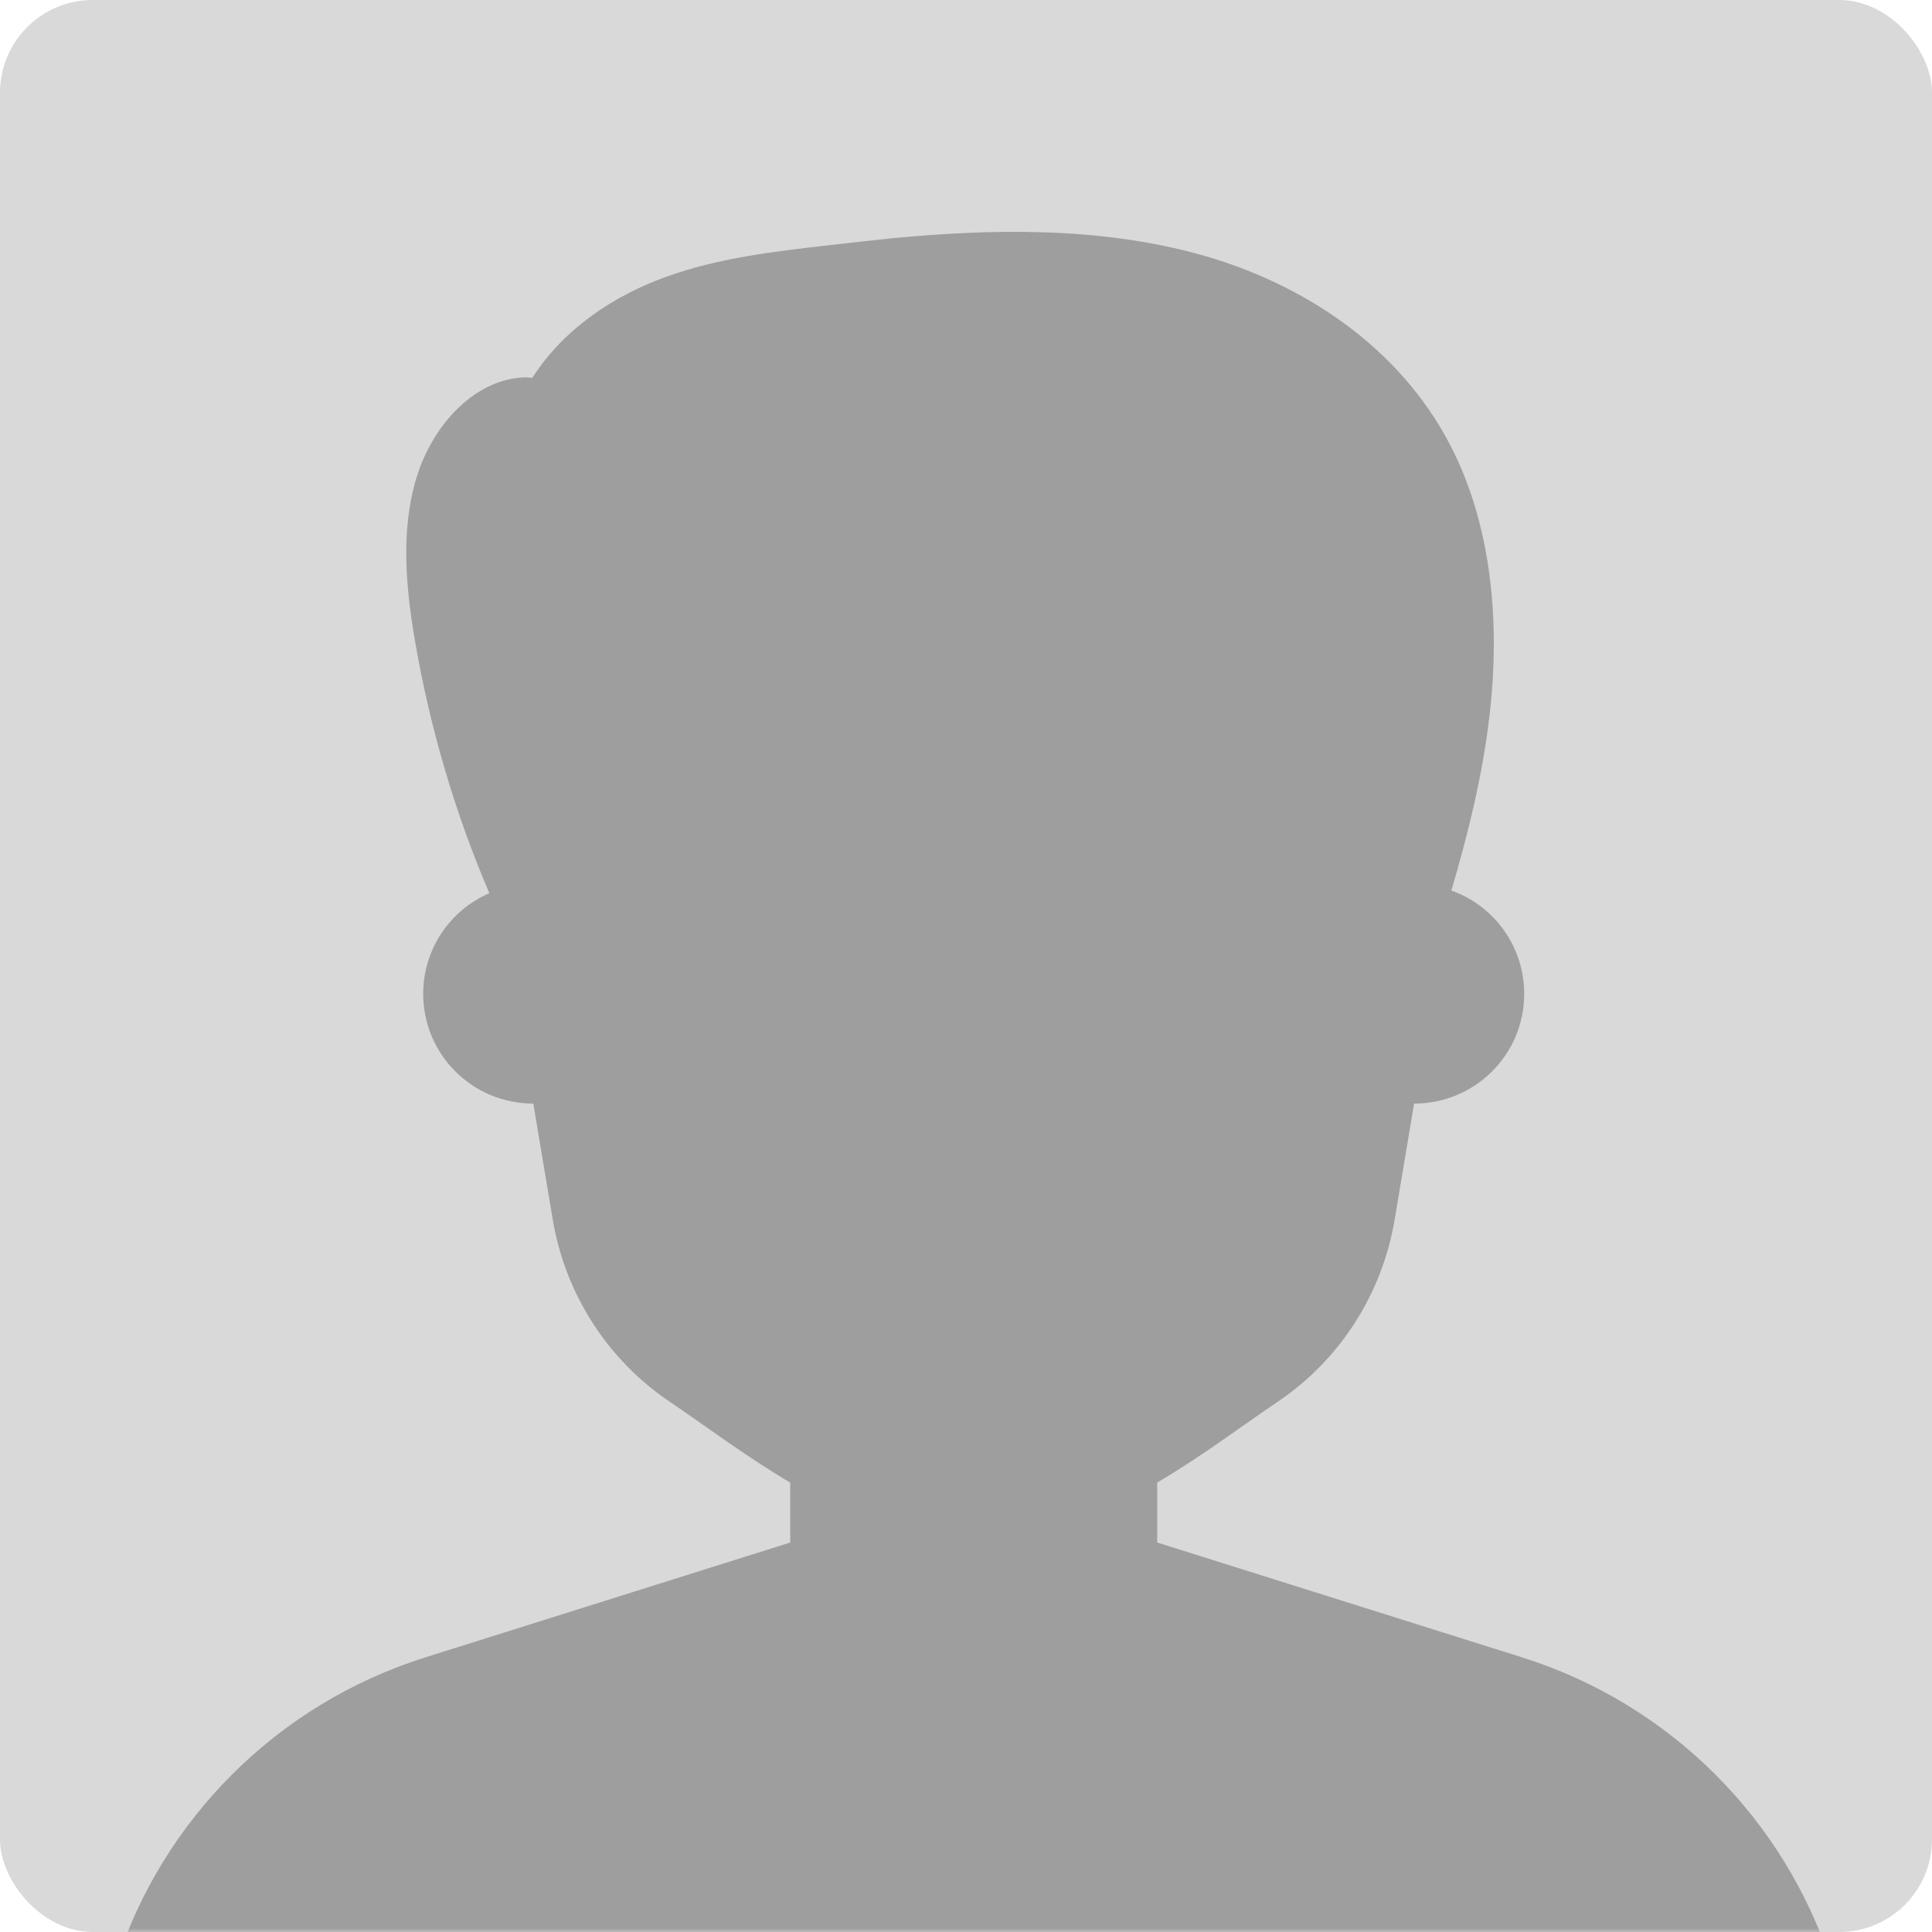 <svg xmlns="http://www.w3.org/2000/svg" width="250" height="250" viewBox="0 0 250 250" fill="none"><rect width="250" height="250" rx="12" fill="#D9D9D9"></rect><mask id="mask0_639_13046" style="mask-type:alpha" maskUnits="userSpaceOnUse" x="0" y="0" width="250" height="250"><rect width="250" height="250" rx="12" fill="#D9D9D9"></rect></mask><g mask="url(#mask0_639_13046)"><path d="M236.993 254.14C234.571 256.481 232.077 258.75 229.506 260.938C224.44 265.264 219.096 269.27 213.51 272.934C188.39 289.414 158.315 299 125.997 299C93.678 299 63.603 289.414 38.483 272.934C32.897 269.27 27.553 265.264 22.487 260.938C19.916 258.75 17.422 256.481 15 254.14C21.007 235.586 35.697 220.546 55.074 214.451L102.253 199.602V191.848C96.339 188.347 91.055 184.344 86.698 181.41C78.592 175.96 73.137 167.417 71.525 157.807L69.01 142.805C61.13 142.805 54.761 136.457 54.761 128.603C54.761 122.765 58.277 117.757 63.322 115.579C58.916 105.283 55.685 94.371 53.743 83.183C52.51 76.094 51.815 68.617 53.903 61.781C55.987 54.945 61.512 48.947 68.03 48.83L68.884 48.889C72.998 42.486 79.426 38.267 86.173 35.83C92.92 33.388 100.043 32.56 107.099 31.75C109.858 31.435 112.631 31.113 115.41 30.836C128.227 29.607 142.184 29.309 155.289 32.945C168.398 36.584 181.062 44.743 187.737 57.75C193.038 68.07 194.112 80.52 192.778 92.297C191.895 100.113 190.016 107.721 187.81 115.233C193.309 117.196 197.232 122.436 197.232 128.603C197.232 136.457 190.87 142.805 182.984 142.805L180.468 157.807C178.856 167.417 173.405 175.96 165.299 181.41C160.935 184.344 155.657 188.347 149.744 191.848V199.602L196.919 214.451C216.3 220.549 230.989 235.589 237 254.14H236.993Z" fill="#9E9E9E"></path></g></svg>
